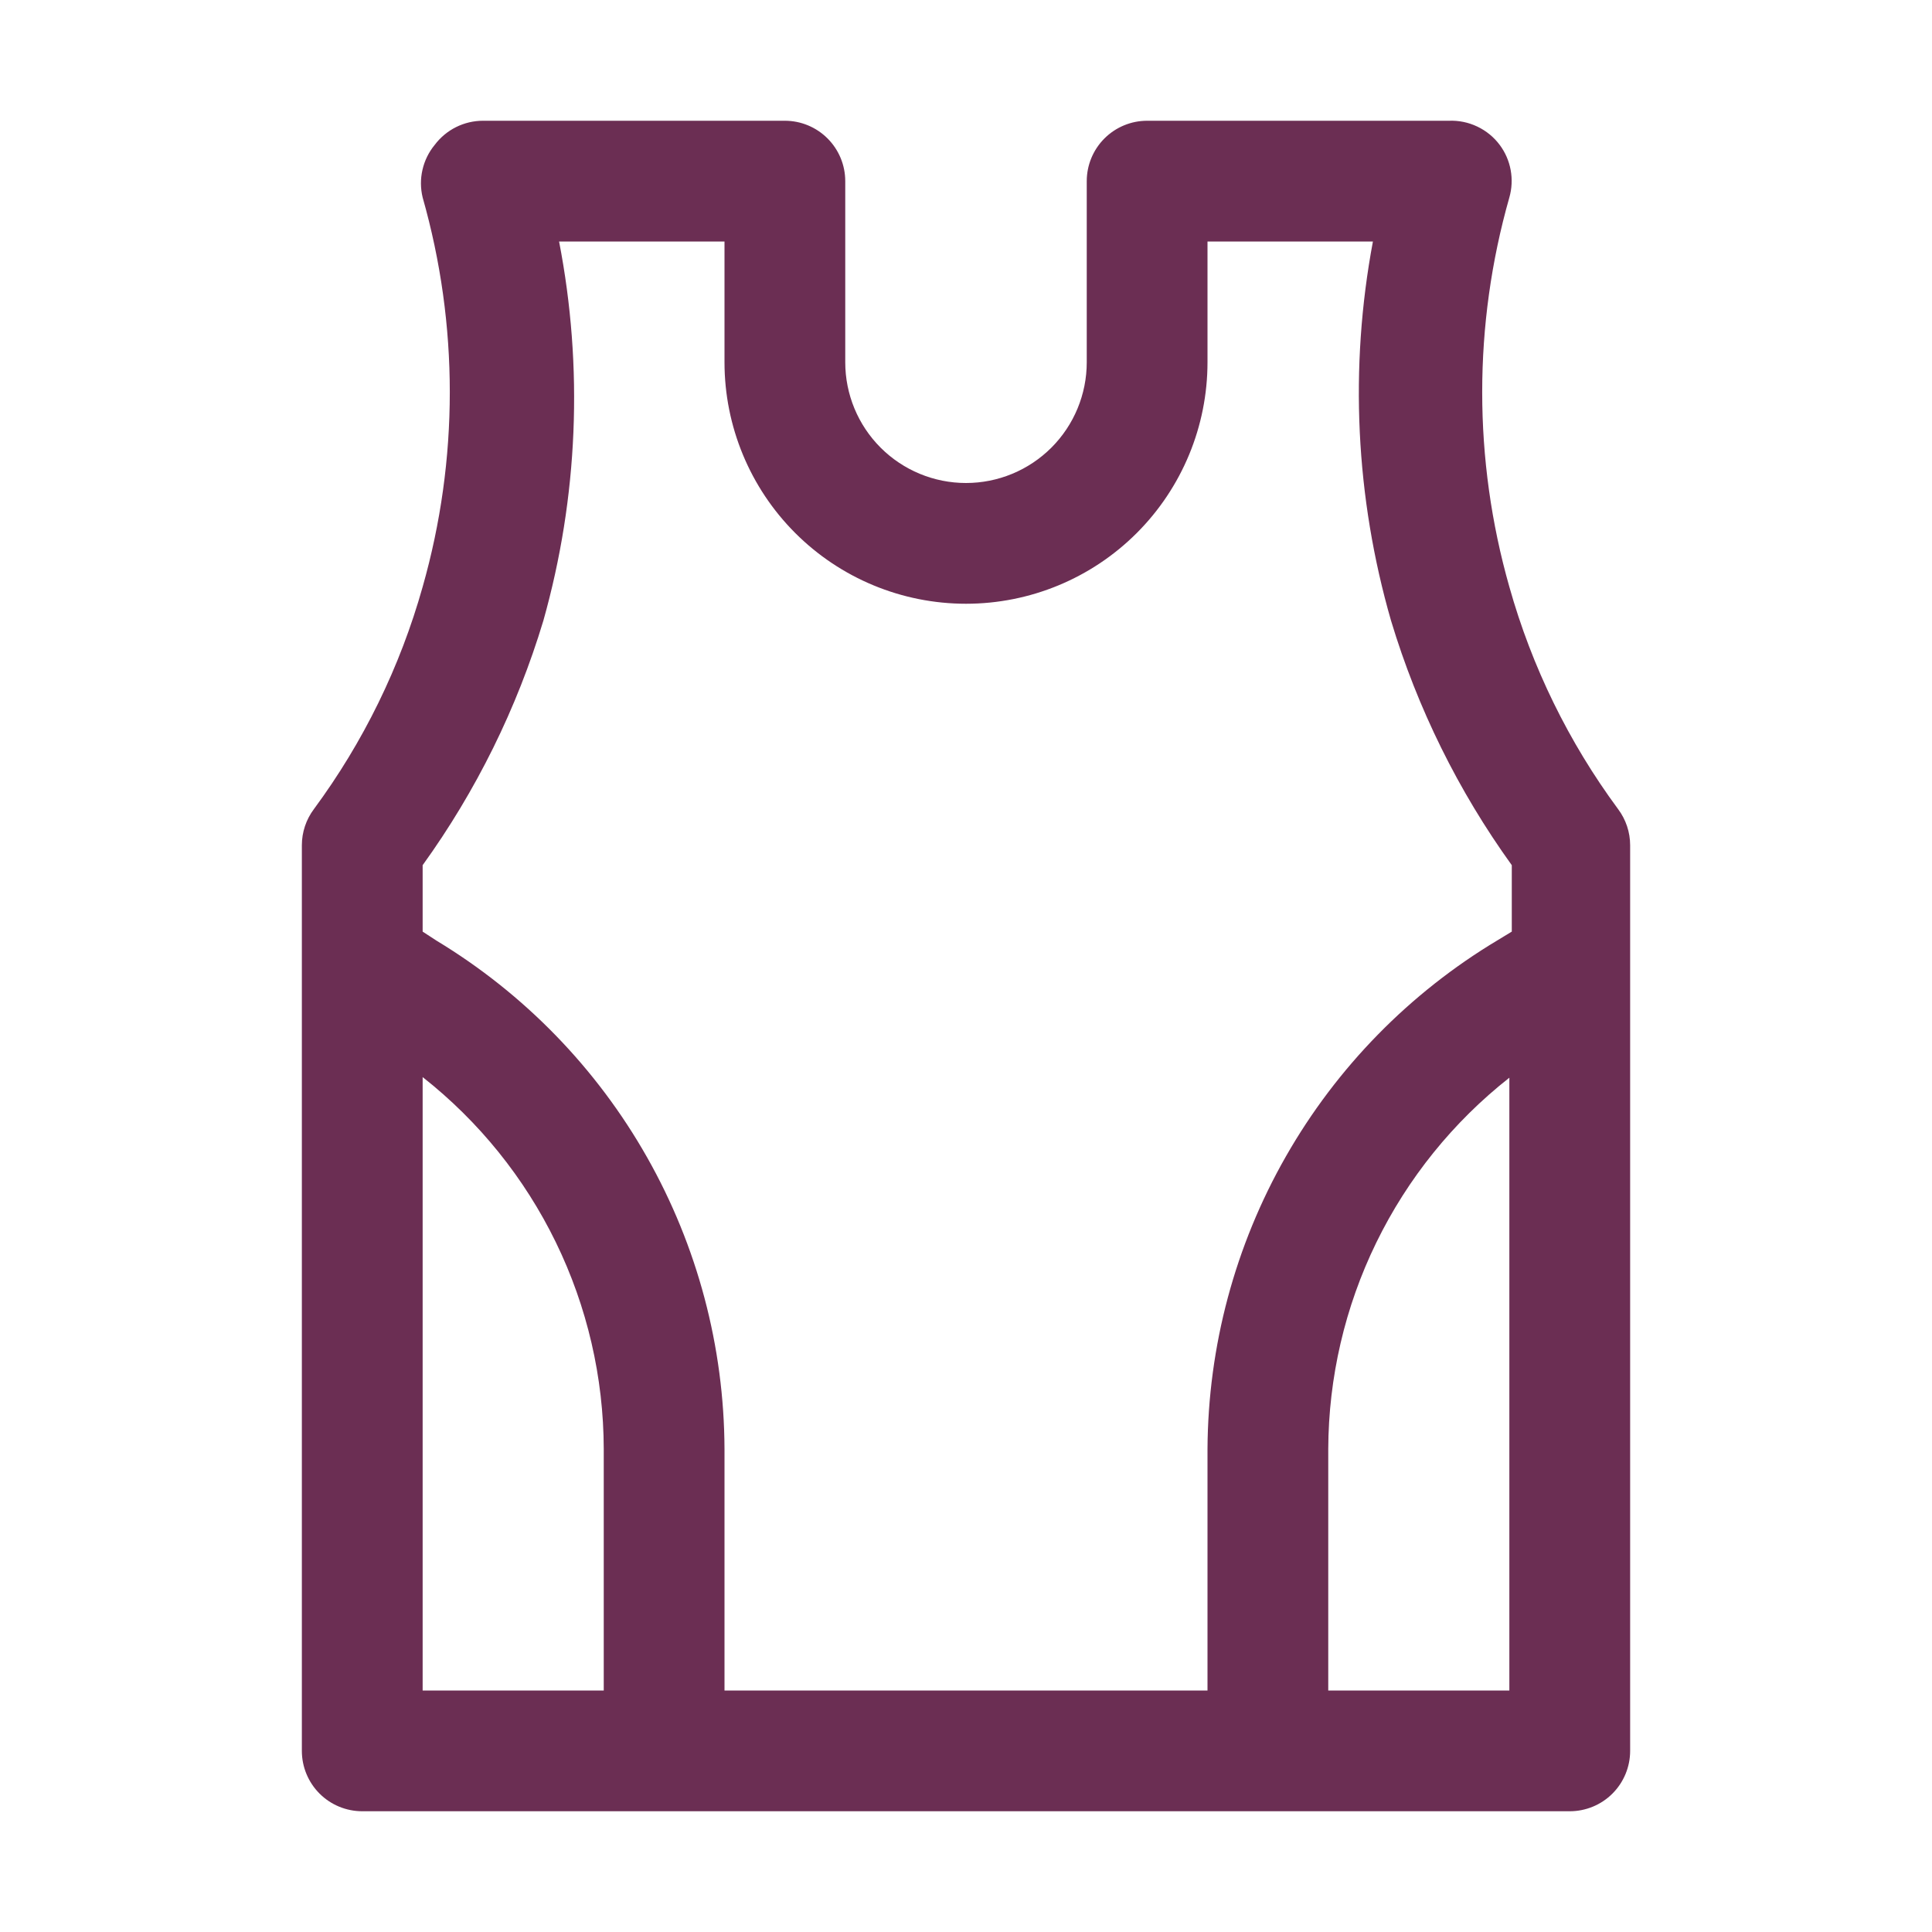 <?xml version="1.0" encoding="UTF-8"?> <svg xmlns="http://www.w3.org/2000/svg" width="50" height="50" viewBox="0 0 50 50" fill="none"><path d="M41.875 20.938C40.597 19.207 39.644 17.259 39.062 15.188C38.125 11.894 38.125 8.404 39.062 5.11C39.128 4.879 39.139 4.636 39.096 4.401C39.053 4.165 38.956 3.942 38.812 3.75C38.661 3.547 38.462 3.385 38.233 3.276C38.005 3.167 37.753 3.115 37.5 3.125H29.688C29.273 3.125 28.876 3.29 28.583 3.583C28.29 3.876 28.125 4.273 28.125 4.688V9.375C28.125 10.204 27.796 10.999 27.21 11.585C26.624 12.171 25.829 12.5 25 12.5C24.171 12.5 23.376 12.171 22.79 11.585C22.204 10.999 21.875 10.204 21.875 9.375V4.688C21.875 4.273 21.71 3.876 21.417 3.583C21.124 3.29 20.727 3.125 20.312 3.125H12.5C12.257 3.125 12.018 3.182 11.801 3.29C11.584 3.399 11.396 3.556 11.25 3.75C11.096 3.937 10.988 4.157 10.934 4.393C10.879 4.629 10.881 4.874 10.938 5.11C11.875 8.404 11.875 11.894 10.938 15.188C10.356 17.259 9.403 19.207 8.125 20.938C7.922 21.208 7.812 21.537 7.812 21.875V45.313C7.812 45.727 7.977 46.125 8.27 46.418C8.563 46.711 8.961 46.875 9.375 46.875H40.625C41.039 46.875 41.437 46.711 41.73 46.418C42.023 46.125 42.188 45.727 42.188 45.313V21.875C42.188 21.537 42.078 21.208 41.875 20.938ZM14.062 16.063C14.962 12.868 15.101 9.508 14.469 6.25H18.75V9.375C18.75 11.033 19.409 12.623 20.581 13.795C21.753 14.967 23.342 15.625 25 15.625C26.658 15.625 28.247 14.967 29.419 13.795C30.591 12.623 31.25 11.033 31.25 9.375V6.25H35.531C34.919 9.513 35.08 12.873 36 16.063C36.684 18.331 37.74 20.469 39.125 22.391V24.11L38.766 24.328C36.485 25.692 34.596 27.62 33.279 29.928C31.962 32.235 31.264 34.844 31.25 37.5V43.75H18.75V37.5C18.74 34.852 18.05 32.251 16.744 29.947C15.439 27.643 13.563 25.714 11.297 24.344L10.938 24.11V22.391C12.323 20.469 13.379 18.331 14.062 16.063ZM10.938 27.875C12.395 29.022 13.573 30.483 14.385 32.15C15.197 33.817 15.621 35.646 15.625 37.5V43.75H10.938V27.875ZM34.375 43.75V37.5C34.382 35.649 34.806 33.823 35.618 32.159C36.43 30.495 37.607 29.036 39.062 27.891V43.75H34.375Z" fill="#6B2E53"></path></svg> 
